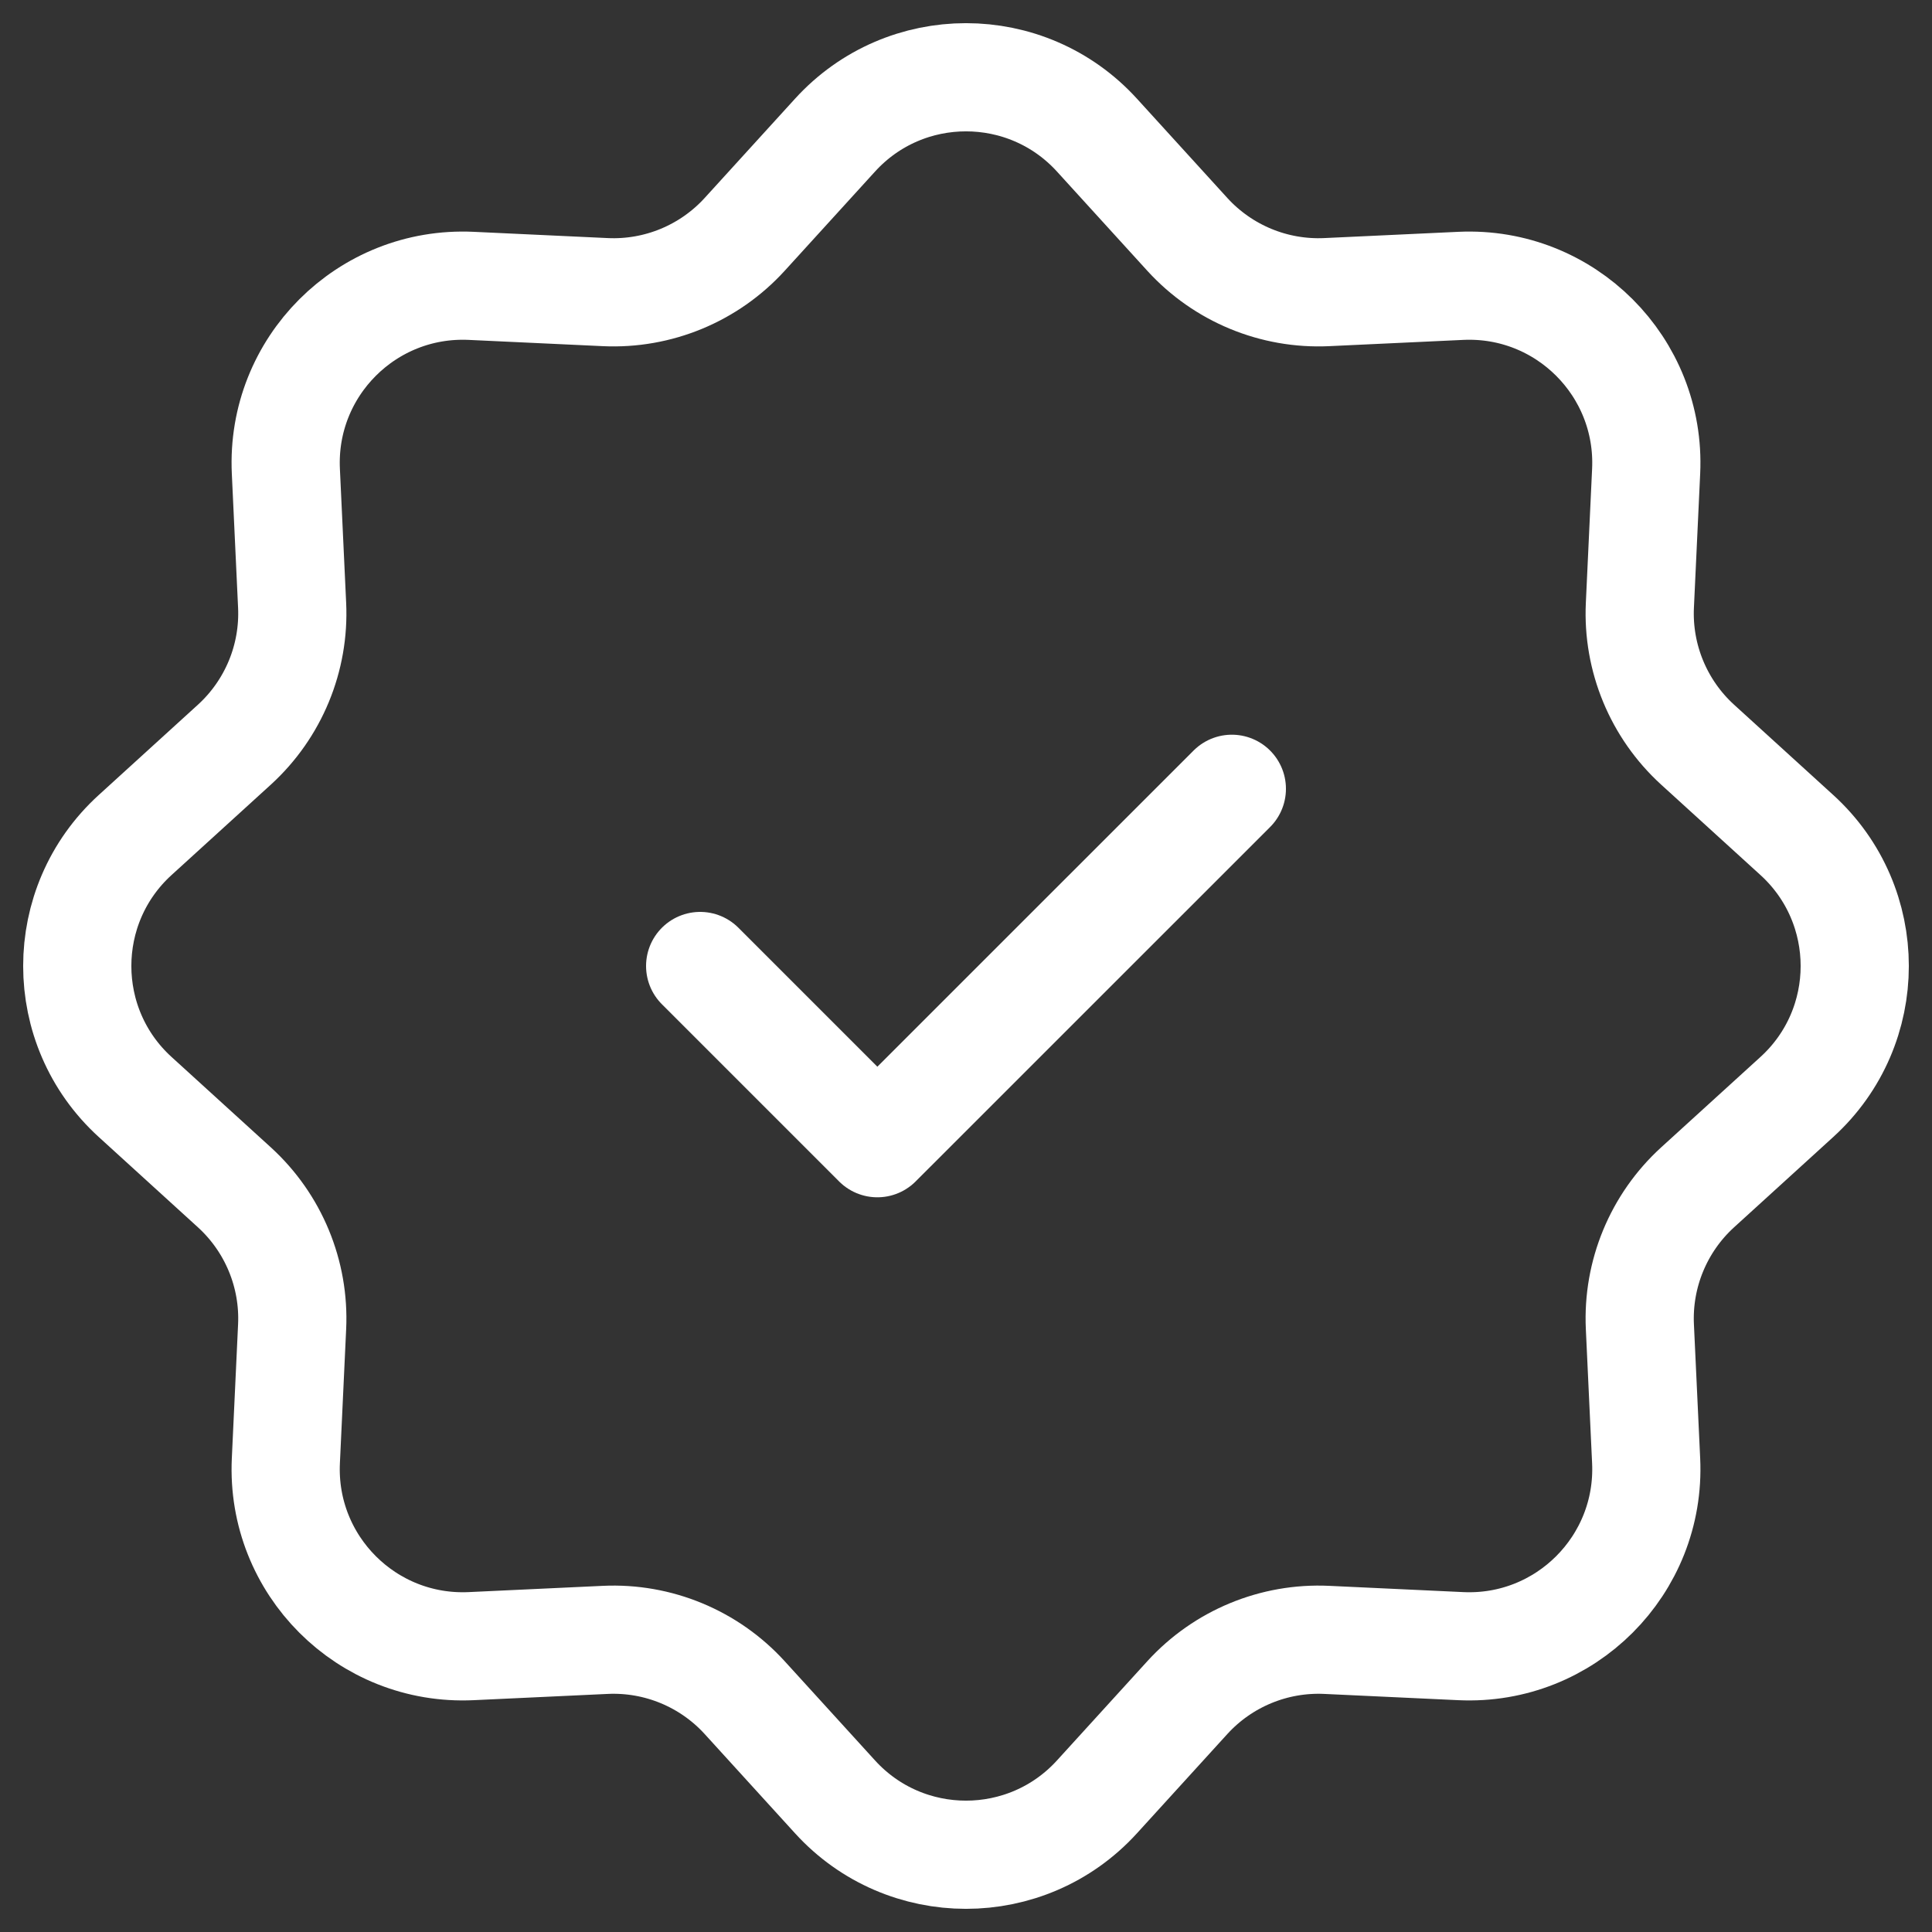 <?xml version="1.0" encoding="UTF-8"?> <svg xmlns="http://www.w3.org/2000/svg" width="25" height="25" viewBox="0 0 25 25" fill="none"><rect x="0" y="0" width="25" height="25" fill="#333333" stroke="none"/><path d="M10.805 1.749C11.714 0.75 13.286 0.75 14.195 1.749L15.365 3.034C15.825 3.538 16.486 3.812 17.168 3.78L18.903 3.699C20.253 3.636 21.364 4.747 21.301 6.097L21.22 7.832C21.188 8.514 21.462 9.175 21.966 9.635L23.251 10.805C24.25 11.714 24.25 13.286 23.251 14.195L21.966 15.365C21.462 15.825 21.188 16.486 21.22 17.168L21.301 18.903C21.364 20.253 20.253 21.364 18.903 21.301L17.168 21.22C16.486 21.188 15.825 21.462 15.365 21.966L14.195 23.251C13.286 24.25 11.714 24.25 10.805 23.251L9.635 21.966C9.175 21.462 8.514 21.188 7.832 21.22L6.097 21.301C4.747 21.364 3.636 20.253 3.699 18.903L3.78 17.168C3.812 16.486 3.538 15.825 3.034 15.365L1.749 14.195C0.75 13.286 0.75 11.714 1.749 10.805L3.034 9.635C3.538 9.175 3.812 8.514 3.78 7.832L3.699 6.097C3.636 4.747 4.747 3.636 6.097 3.699L7.832 3.78C8.514 3.812 9.175 3.538 9.635 3.034L10.805 1.749Z" stroke="white" stroke-width="1.4"></path><path d="M9.06 12.5L11.353 14.793L15.94 10.207" stroke="white" stroke-width="1.4" stroke-linecap="round" stroke-linejoin="round"></path></svg> 